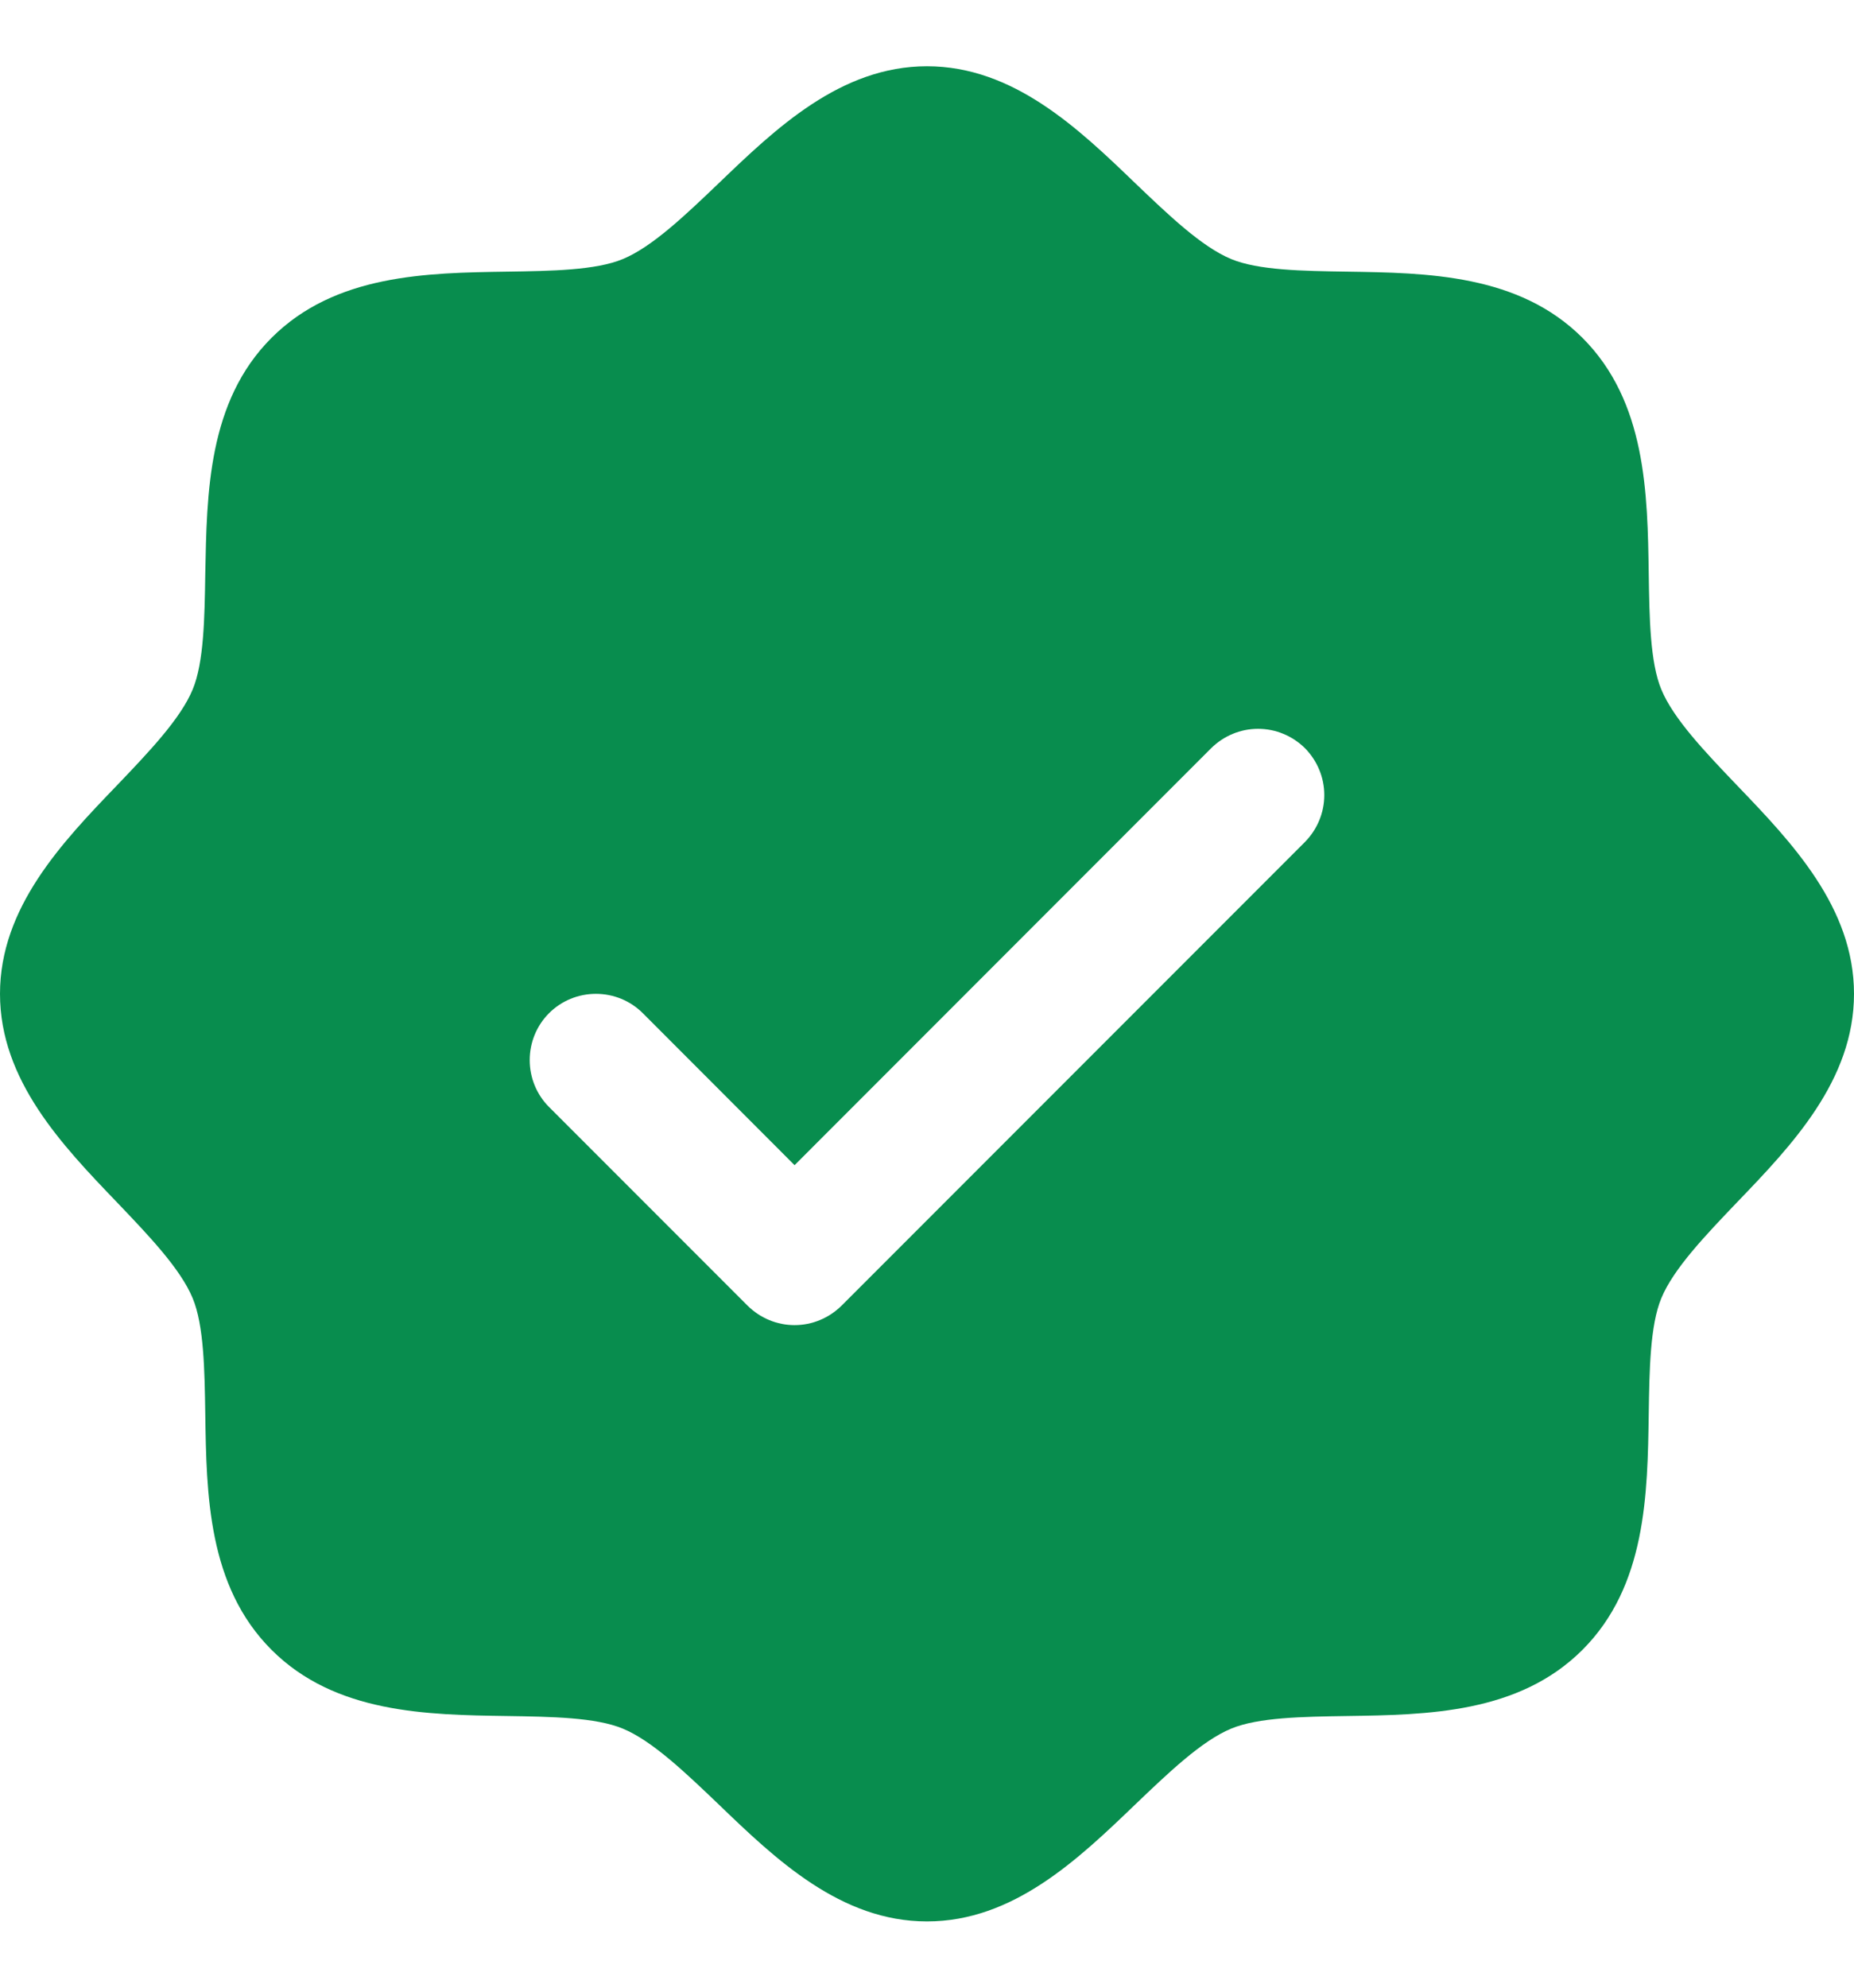 <svg width="14" height="15" viewBox="0 0 14 15" fill="none" xmlns="http://www.w3.org/2000/svg">
<path d="M13.116 5.926C12.881 5.68 12.637 5.426 12.545 5.203C12.46 4.999 12.455 4.66 12.45 4.332C12.441 3.722 12.431 3.031 11.95 2.55C11.469 2.069 10.778 2.059 10.168 2.05C9.84 2.045 9.501 2.04 9.297 1.955C9.074 1.863 8.82 1.619 8.574 1.384C8.143 0.969 7.652 0.5 7 0.5C6.348 0.5 5.858 0.969 5.426 1.384C5.18 1.619 4.926 1.863 4.703 1.955C4.5 2.04 4.16 2.045 3.832 2.05C3.222 2.059 2.531 2.069 2.05 2.55C1.569 3.031 1.562 3.722 1.55 4.332C1.545 4.66 1.54 4.999 1.455 5.203C1.363 5.426 1.119 5.68 0.884 5.926C0.469 6.357 0 6.848 0 7.5C0 8.152 0.469 8.642 0.884 9.074C1.119 9.32 1.363 9.574 1.455 9.797C1.54 10.001 1.545 10.34 1.55 10.668C1.559 11.278 1.569 11.969 2.05 12.45C2.531 12.931 3.222 12.941 3.832 12.95C4.16 12.955 4.499 12.96 4.703 13.045C4.926 13.137 5.18 13.381 5.426 13.616C5.857 14.031 6.348 14.5 7 14.5C7.652 14.5 8.142 14.031 8.574 13.616C8.82 13.381 9.074 13.137 9.297 13.045C9.501 12.96 9.84 12.955 10.168 12.95C10.778 12.941 11.469 12.931 11.95 12.45C12.431 11.969 12.441 11.278 12.45 10.668C12.455 10.34 12.46 10.001 12.545 9.797C12.637 9.574 12.881 9.32 13.116 9.074C13.531 8.643 14 8.152 14 7.5C14 6.848 13.531 6.358 13.116 5.926ZM9.854 6.354L6.354 9.854C6.307 9.9 6.252 9.937 6.191 9.962C6.131 9.987 6.066 10 6 10C5.934 10 5.869 9.987 5.809 9.962C5.748 9.937 5.693 9.9 5.646 9.854L4.146 8.354C4.052 8.26 4 8.133 4 8C4 7.867 4.052 7.74 4.146 7.646C4.24 7.552 4.367 7.5 4.5 7.5C4.633 7.5 4.76 7.552 4.854 7.646L6 8.793L9.146 5.646C9.193 5.6 9.248 5.563 9.309 5.538C9.369 5.513 9.434 5.5 9.5 5.5C9.566 5.5 9.631 5.513 9.691 5.538C9.752 5.563 9.807 5.6 9.854 5.646C9.9 5.693 9.937 5.748 9.962 5.809C9.987 5.869 10 5.934 10 6C10 6.066 9.987 6.131 9.962 6.191C9.937 6.252 9.9 6.307 9.854 6.354Z" fill="#088D4E"/>
</svg>
